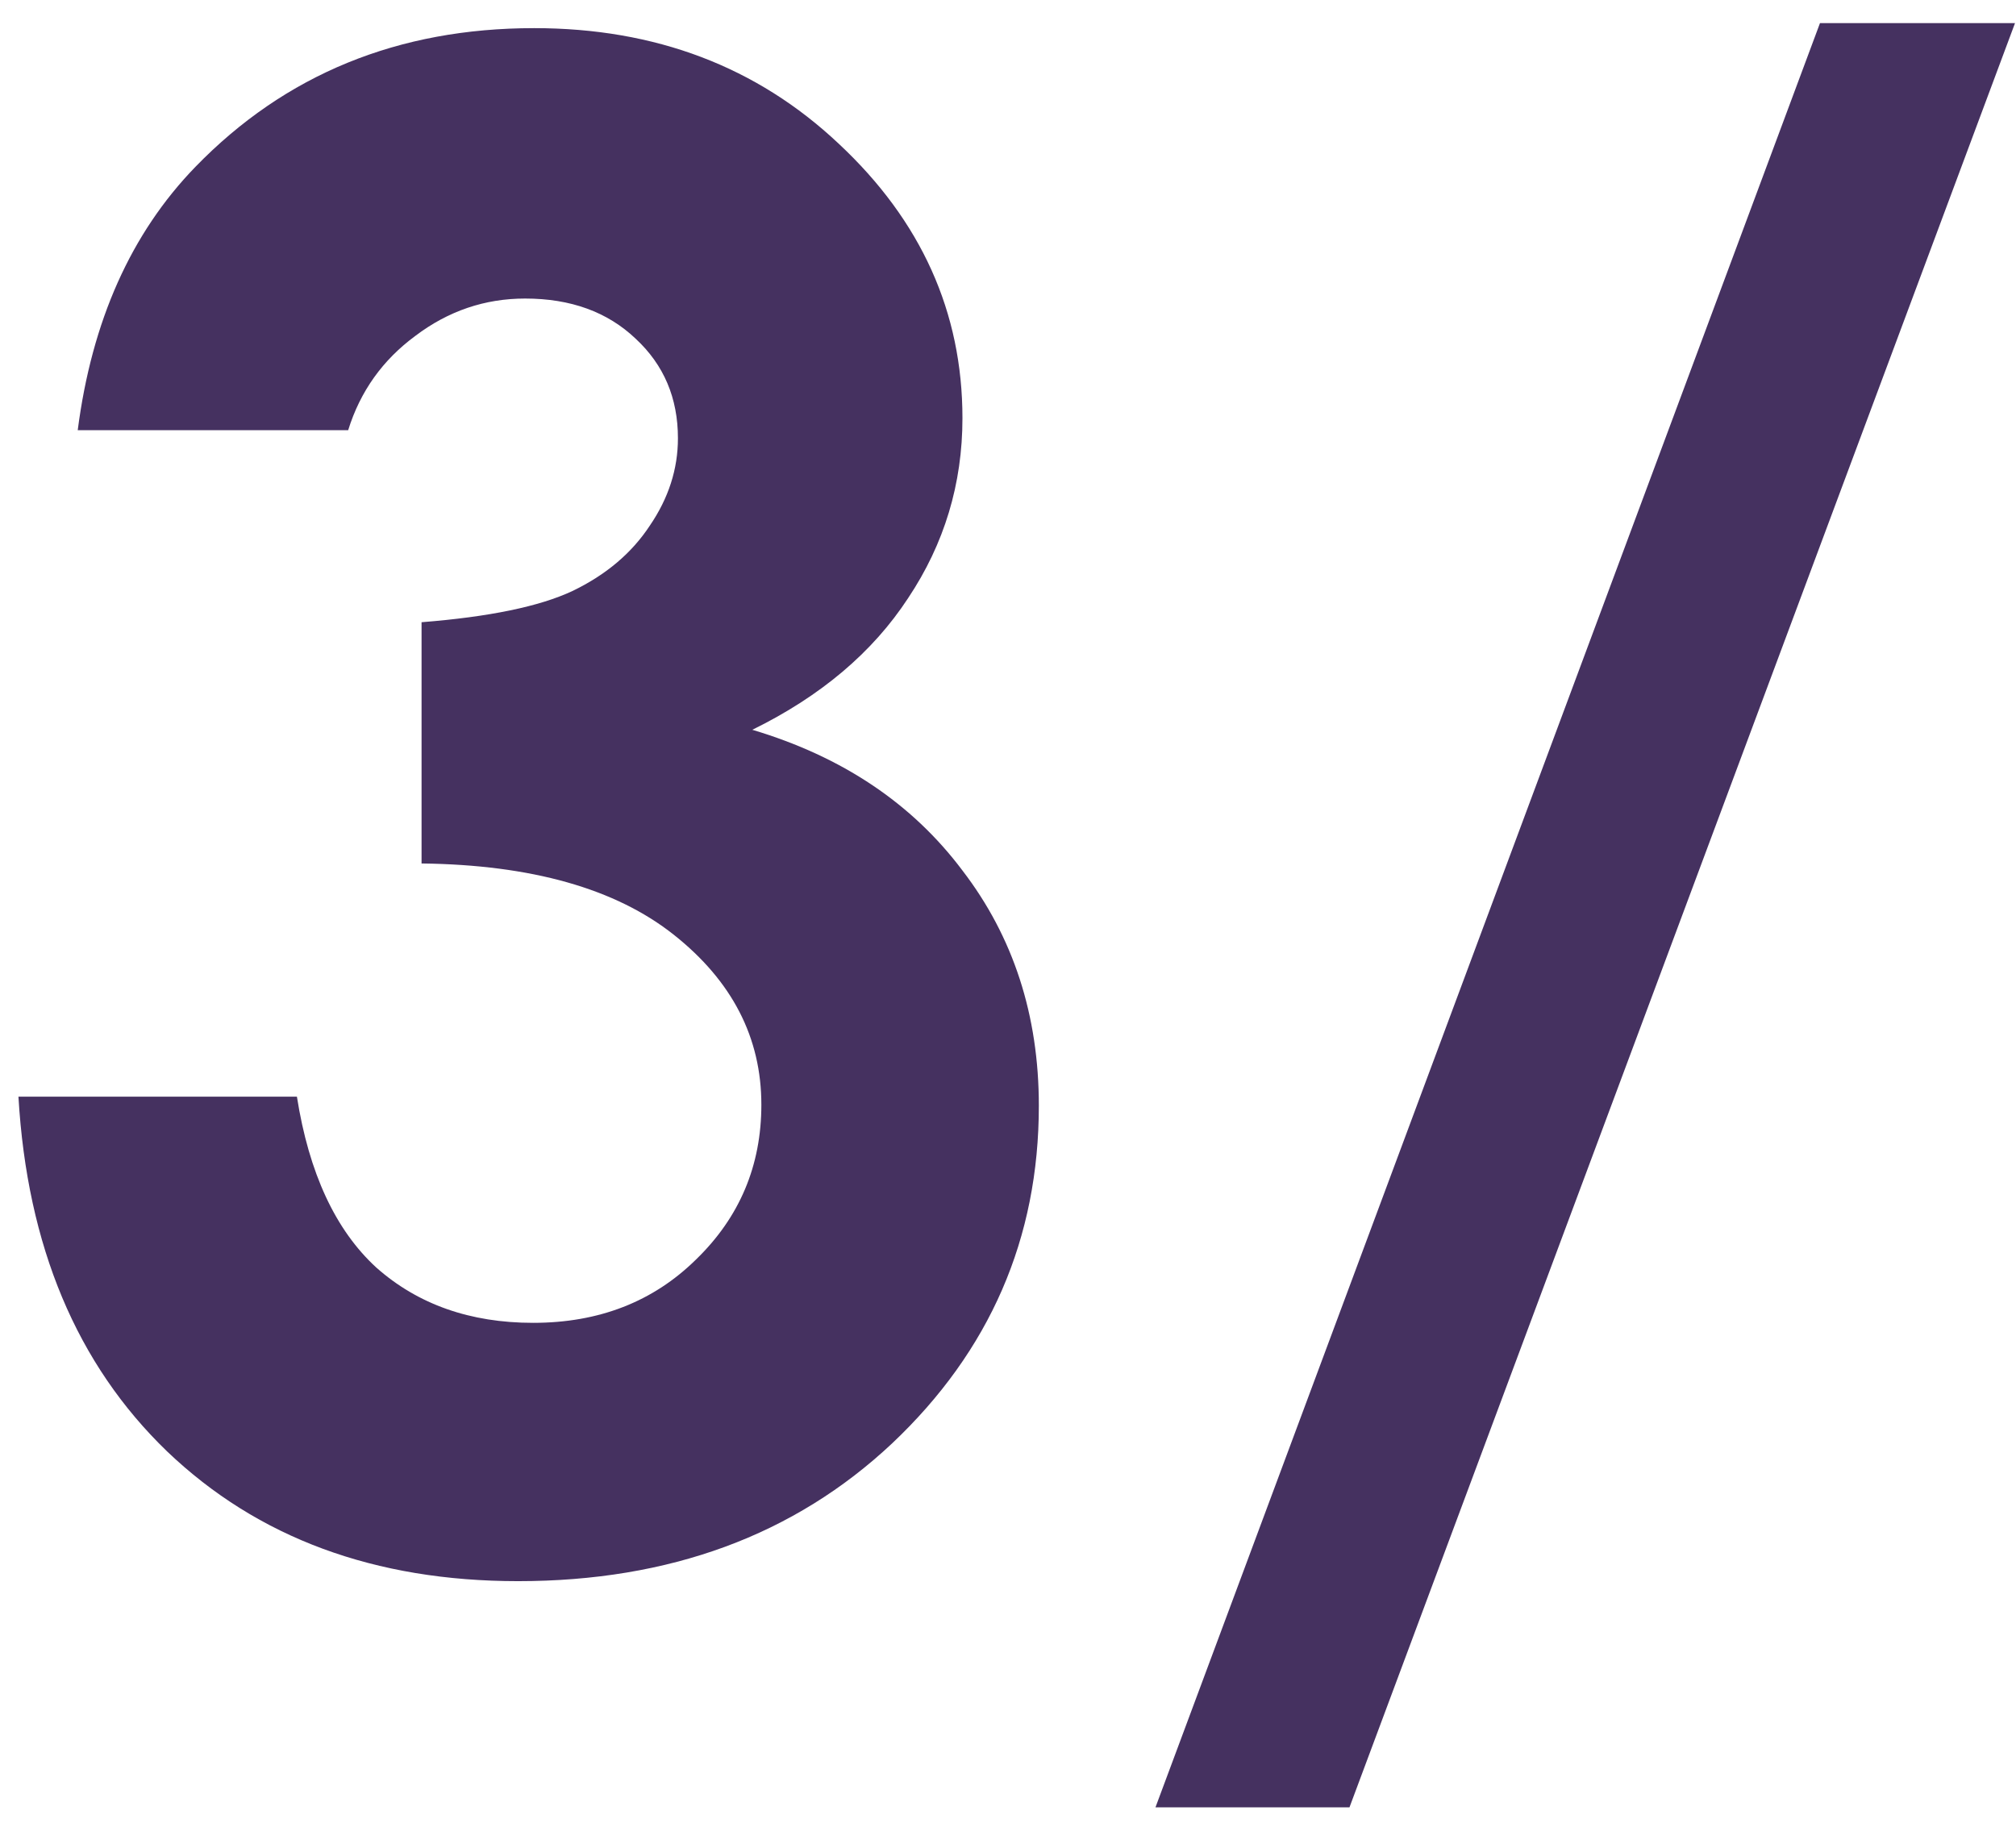 <?xml version="1.0" encoding="UTF-8"?> <svg xmlns="http://www.w3.org/2000/svg" width="47" height="43" viewBox="0 0 47 43" fill="none"> <path d="M8.117 10.031H1.812C2.141 7.484 3.055 5.438 4.555 3.891C6.648 1.734 9.281 0.656 12.453 0.656C15.281 0.656 17.648 1.555 19.555 3.352C21.477 5.148 22.438 7.281 22.438 9.75C22.438 11.281 22.016 12.68 21.172 13.945C20.344 15.211 19.133 16.234 17.539 17.016C19.633 17.641 21.266 18.734 22.438 20.297C23.625 21.844 24.219 23.672 24.219 25.781C24.219 28.875 23.078 31.5 20.797 33.656C18.516 35.797 15.609 36.867 12.078 36.867C8.734 36.867 6.008 35.859 3.898 33.844C1.789 31.812 0.633 29.055 0.43 25.57H6.922C7.203 27.352 7.82 28.68 8.773 29.555C9.742 30.414 10.961 30.844 12.43 30.844C13.961 30.844 15.227 30.352 16.227 29.367C17.242 28.383 17.75 27.18 17.75 25.758C17.75 24.195 17.07 22.875 15.711 21.797C14.352 20.719 12.391 20.164 9.828 20.133V14.508C11.406 14.383 12.578 14.141 13.344 13.781C14.125 13.406 14.727 12.898 15.148 12.258C15.586 11.617 15.805 10.938 15.805 10.219C15.805 9.281 15.477 8.508 14.82 7.898C14.164 7.273 13.305 6.961 12.242 6.961C11.305 6.961 10.453 7.25 9.688 7.828C8.922 8.391 8.398 9.125 8.117 10.031ZM26.938 42.141L42.43 0.539H46.977L31.461 42.141H26.938Z" fill="#453160"></path> </svg> 